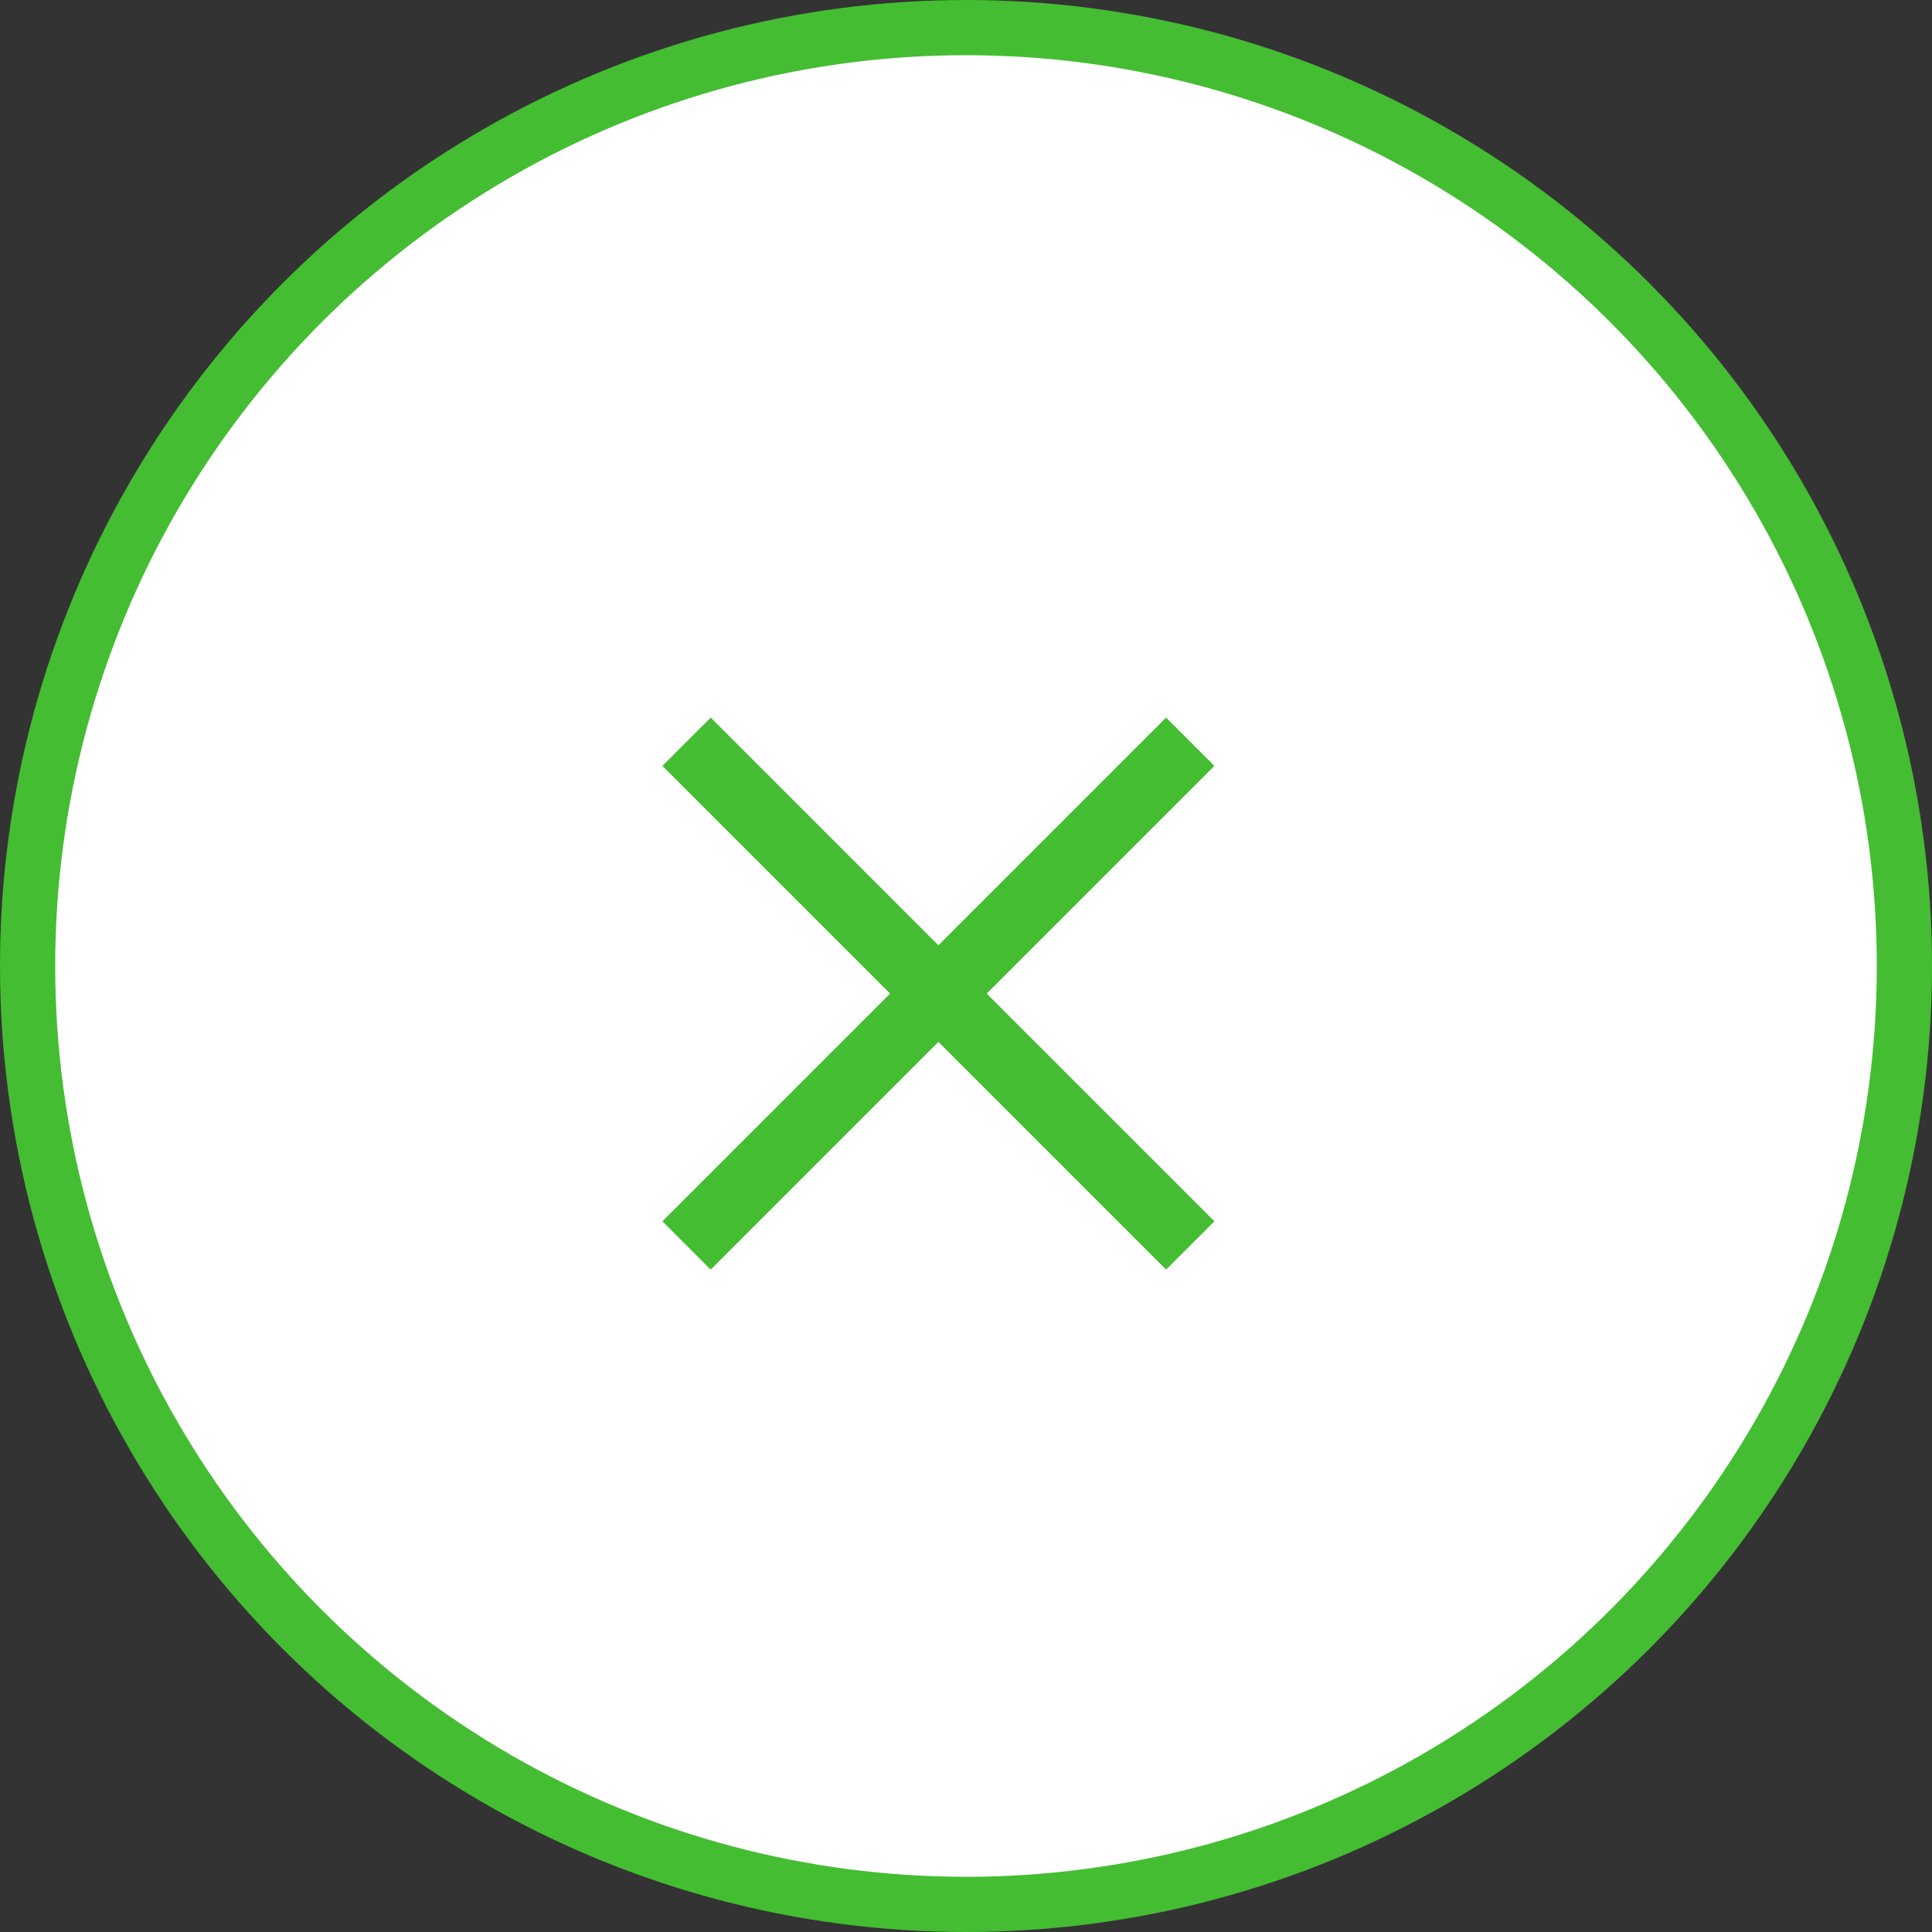 <svg width="35" height="35" viewBox="0 0 35 35" fill="none" xmlns="http://www.w3.org/2000/svg">
<rect x="0" y="0" width="35" height="35" fill="#333333" stroke="none"/>
<circle cx="17.5" cy="17.5" r="17" fill="white" stroke="#44BD32"/>
<path d="M22 13.875L21.125 13L17 17.125L12.875 13L12 13.875L16.125 18L12 22.125L12.875 23L17 18.875L21.125 23L22 22.125L17.875 18L22 13.875Z" fill="#44BD32"/>
</svg>
